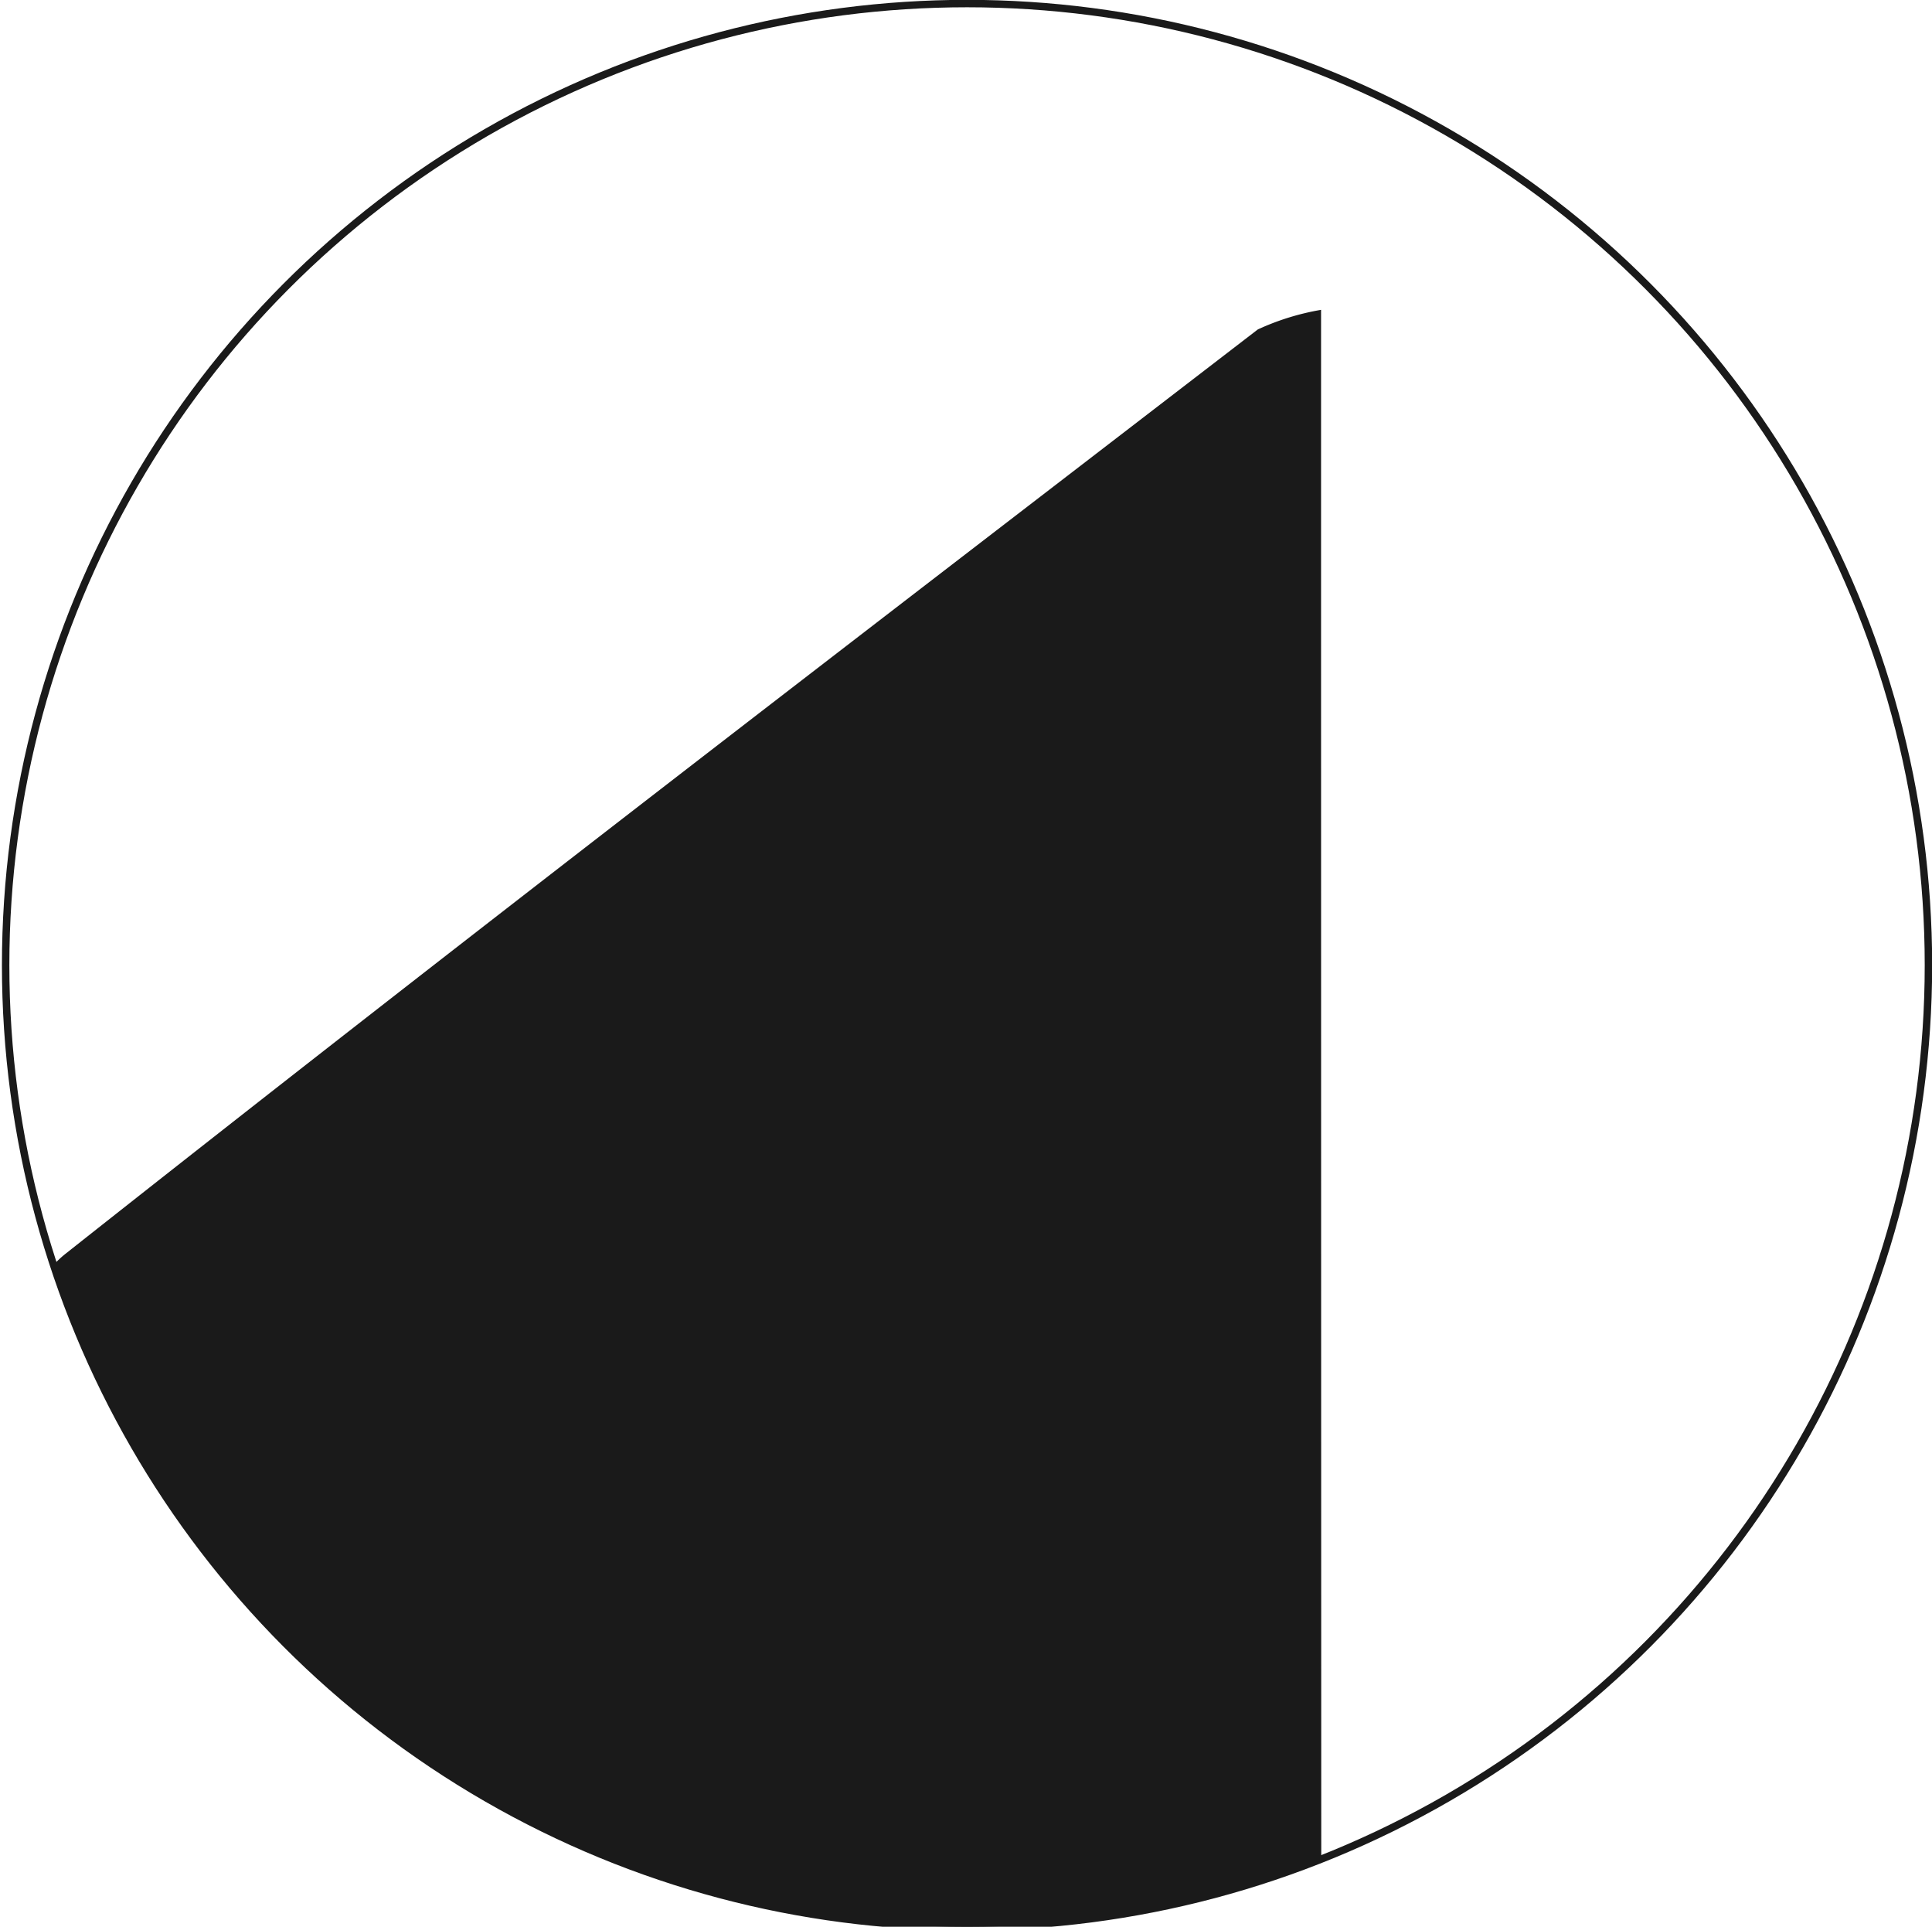 <svg id="Layer_1" data-name="Layer 1" xmlns="http://www.w3.org/2000/svg" xmlns:xlink="http://www.w3.org/1999/xlink" viewBox="0 0 65.05 64.86"><defs><style>.cls-1{fill:none;stroke:#1a1a1a;stroke-miterlimit:10;stroke-width:0.25px;}.cls-2{clip-path:url(#clip-path);}.cls-3{fill:#1a1a1a;}.cls-4{clip-path:url(#clip-path-2);}</style><clipPath id="clip-path"><circle class="cls-1" cx="32.56" cy="32.49" r="32.37"/></clipPath><clipPath id="clip-path-2"><circle class="cls-1" cx="51.41" cy="146.89" r="32.37"/></clipPath></defs><g class="cls-2"><path id="Path_17" data-name="Path 17" class="cls-3" d="M7.22,205.17C-2.46,199.46.3,191,.21,183.46c0-1.12,1.76-2.51,3-3.33,4.61-3,9.47-5.72,14-8.93,1.6-1.14,2.39-3.4,3.54-5.15L19.37,165,1,176.13c-1.43-5.1-.71-8.5,4.11-10.85a85.62,85.62,0,0,0,12.21-7.67c1.41-1,2.14-3,3.18-4.52l-1.27-1.29-18.39,11c-2.15-9.3-1.83-10.12,5.47-14.59,3.65-2.23,7.44-4.27,10.86-6.8,1.49-1.1,2.22-3.2,3.3-4.85l-1.22-1L.29,147c0-5.48-1.54-11.1.43-14.95s7.46-6.18,12.1-9.69H.53v-7.55H12.22l.35-1c-3.26-2.29-6.71-4.39-9.71-7a7.93,7.93,0,0,1-2.72-5.13q-.3-27.24,0-54.47c0-1.72.8-4,2.06-5,13.28-10.5,26.73-20.8,40.15-31.12a8.48,8.48,0,0,1,2.13-.66v4.82q0,76.11.07,152.22c0,3.62-.84,5.74-4.42,7.34-9.27,4.13-18.22,9-27.48,13.1-3.88,1.73-6.16,3.63-5.48,8.22C7.55,198.86,7.22,201.71,7.22,205.17Z"/></g><circle class="cls-1" cx="32.56" cy="32.49" r="32.37"/><g class="cls-4"><path id="Path_17-2" data-name="Path 17" class="cls-3" d="M61.1,195.44c-9.68-5.71-6.91-14.17-7-21.72,0-1.11,1.77-2.51,3-3.33,4.6-3,9.46-5.71,13.95-8.92,1.59-1.14,2.38-3.4,3.54-5.15l-1.34-1.06L54.92,166.4c-1.43-5.1-.71-8.51,4.12-10.86a84.32,84.32,0,0,0,12.2-7.67c1.42-1,2.14-3,3.19-4.51l-1.28-1.3L54.76,153c-2.15-9.31-1.83-10.12,5.48-14.6,3.64-2.23,7.43-4.27,10.86-6.79,1.48-1.1,2.22-3.21,3.29-4.86l-1.22-1-19,11.47c0-5.47-1.53-11.1.43-14.94s7.47-6.19,12.11-9.7H54.41v-7.54h11.7l.35-1c-3.27-2.3-6.71-4.39-9.72-7A7.91,7.91,0,0,1,54,92q-.29-27.24,0-54.48a7.21,7.21,0,0,1,2-5C69.34,22,82.78,11.68,96.2,1.36A8.35,8.35,0,0,1,98.33.7V5.52q0,76.11.07,152.21c0,3.63-.84,5.75-4.42,7.35-9.27,4.12-18.22,9-27.48,13.1-3.88,1.73-6.15,3.63-5.47,8.21C61.43,189.13,61.1,192,61.1,195.44Z"/><path id="Path_18" data-name="Path 18" class="cls-3" d="M36.6,105.05H48.12V112H36.68l-.5,1.17a93,93,0,0,0,8,5.32c3.4,1.79,4.9,4.15,4.46,8.07-.37,3.15-.08,6.38-.08,10.65L30,126.12l-1.3.82c.91,1.6,1.46,3.68,2.81,4.72A45.51,45.51,0,0,0,41,137.53c6.87,3,9.24,7.74,6.84,15.57L30,142.41l-1.21.73c.83,1.6,1.27,3.73,2.57,4.69A75.23,75.23,0,0,0,43,155.25c4.76,2.35,6.59,5.58,4.72,11.18l-18.37-11.1L28,156.5c1.21,1.73,2.06,3.94,3.68,5.09,4.49,3.19,9.42,5.77,13.89,9a7.39,7.39,0,0,1,2.81,5c.18,7.08,2.05,14.87-7.06,19.81,0-3.4-.21-6.47,0-9.5.32-3.65-.87-5.75-4.42-7.34-9.75-4.36-19.34-9.06-28.84-13.95-1.64-.84-3.55-3.21-3.56-4.88C4.38,106.88,4.42,54,4.42.12c3.47,2.55,6.41,4.6,9.25,6.8,10.58,8.17,21.22,16.26,31.59,24.69a9.62,9.62,0,0,1,3.14,6.51c.25,16.9-.06,33.82.26,50.72.1,4.85-1.23,8-5.48,10.32a71.11,71.11,0,0,0-6.94,4.76Z"/></g><circle class="cls-1" cx="51.41" cy="146.89" r="32.37"/></svg>